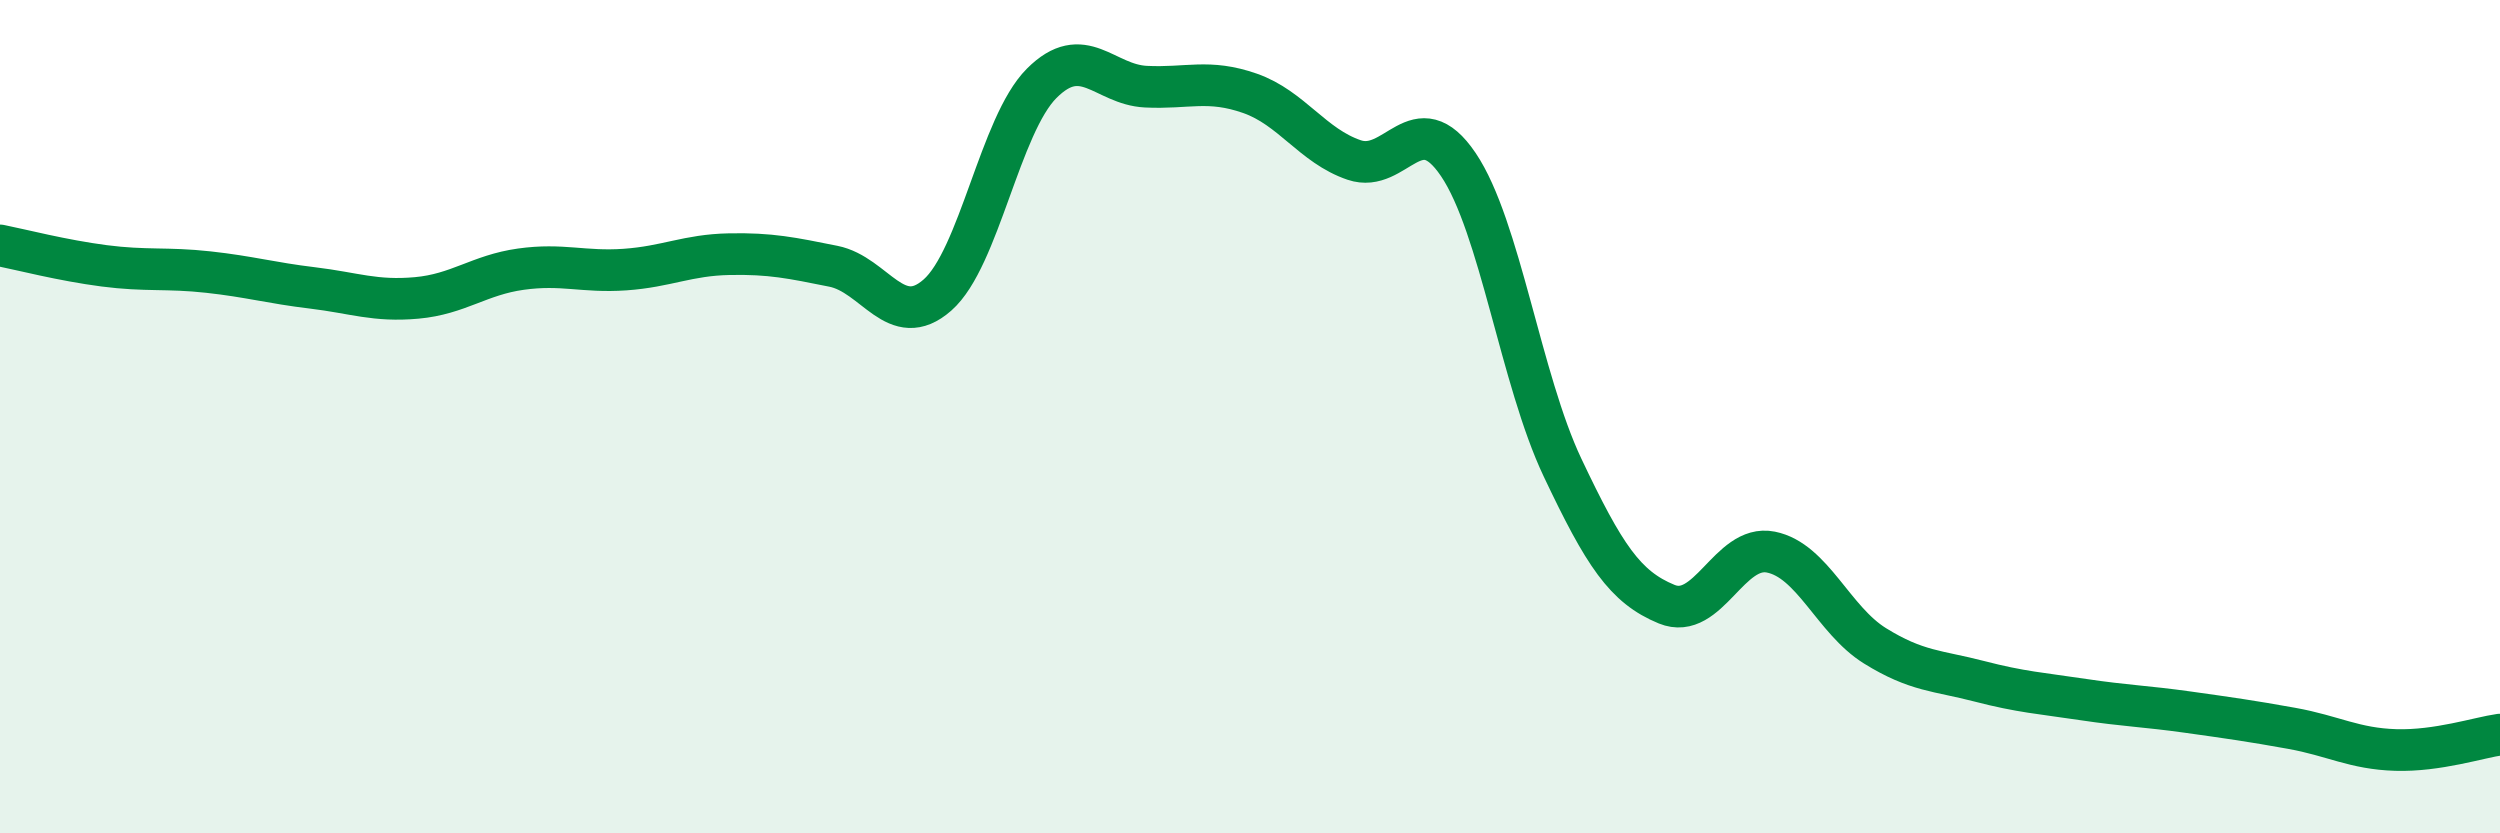 
    <svg width="60" height="20" viewBox="0 0 60 20" xmlns="http://www.w3.org/2000/svg">
      <path
        d="M 0,5.89 C 0.5,5.99 1.5,6.25 2.5,6.38 C 3.5,6.51 4,6.42 5,6.53 C 6,6.64 6.5,6.79 7.5,6.91 C 8.5,7.03 9,7.24 10,7.15 C 11,7.06 11.5,6.6 12.5,6.46 C 13.5,6.32 14,6.54 15,6.47 C 16,6.4 16.5,6.12 17.5,6.1 C 18.5,6.08 19,6.19 20,6.39 C 21,6.59 21.5,7.96 22.5,7.08 C 23.5,6.2 24,3 25,2 C 26,1 26.5,2.03 27.5,2.08 C 28.5,2.13 29,1.89 30,2.24 C 31,2.59 31.5,3.5 32.5,3.84 C 33.5,4.18 34,2.47 35,3.95 C 36,5.43 36.5,9.11 37.5,11.22 C 38.5,13.33 39,14.09 40,14.5 C 41,14.91 41.5,13.05 42.5,13.25 C 43.5,13.45 44,14.88 45,15.5 C 46,16.12 46.5,16.09 47.5,16.35 C 48.5,16.61 49,16.64 50,16.79 C 51,16.94 51.5,16.95 52.5,17.09 C 53.5,17.23 54,17.3 55,17.48 C 56,17.66 56.5,17.97 57.5,18 C 58.5,18.03 59.5,17.7 60,17.63L60 20L0 20Z"
        fill="#008740"
        opacity="0.1"
        stroke-linecap="round"
        stroke-linejoin="round"
      />
      <path
        d="M 0,5.89 C 0.5,5.99 1.5,6.25 2.5,6.38 C 3.5,6.51 4,6.42 5,6.53 C 6,6.64 6.5,6.79 7.5,6.91 C 8.5,7.03 9,7.24 10,7.15 C 11,7.06 11.5,6.6 12.5,6.46 C 13.5,6.32 14,6.54 15,6.47 C 16,6.4 16.5,6.12 17.5,6.1 C 18.5,6.08 19,6.19 20,6.39 C 21,6.59 21.5,7.96 22.5,7.08 C 23.5,6.2 24,3 25,2 C 26,1 26.5,2.03 27.5,2.08 C 28.5,2.13 29,1.89 30,2.24 C 31,2.59 31.5,3.5 32.5,3.84 C 33.5,4.18 34,2.47 35,3.95 C 36,5.43 36.5,9.11 37.5,11.22 C 38.5,13.33 39,14.09 40,14.5 C 41,14.91 41.5,13.05 42.5,13.25 C 43.5,13.45 44,14.88 45,15.5 C 46,16.12 46.5,16.09 47.5,16.35 C 48.5,16.61 49,16.64 50,16.79 C 51,16.94 51.5,16.95 52.5,17.09 C 53.5,17.23 54,17.3 55,17.48 C 56,17.66 56.5,17.97 57.5,18 C 58.5,18.03 59.5,17.7 60,17.63"
        stroke="#008740"
        stroke-width="1"
        fill="none"
        stroke-linecap="round"
        stroke-linejoin="round"
      />
    </svg>
  